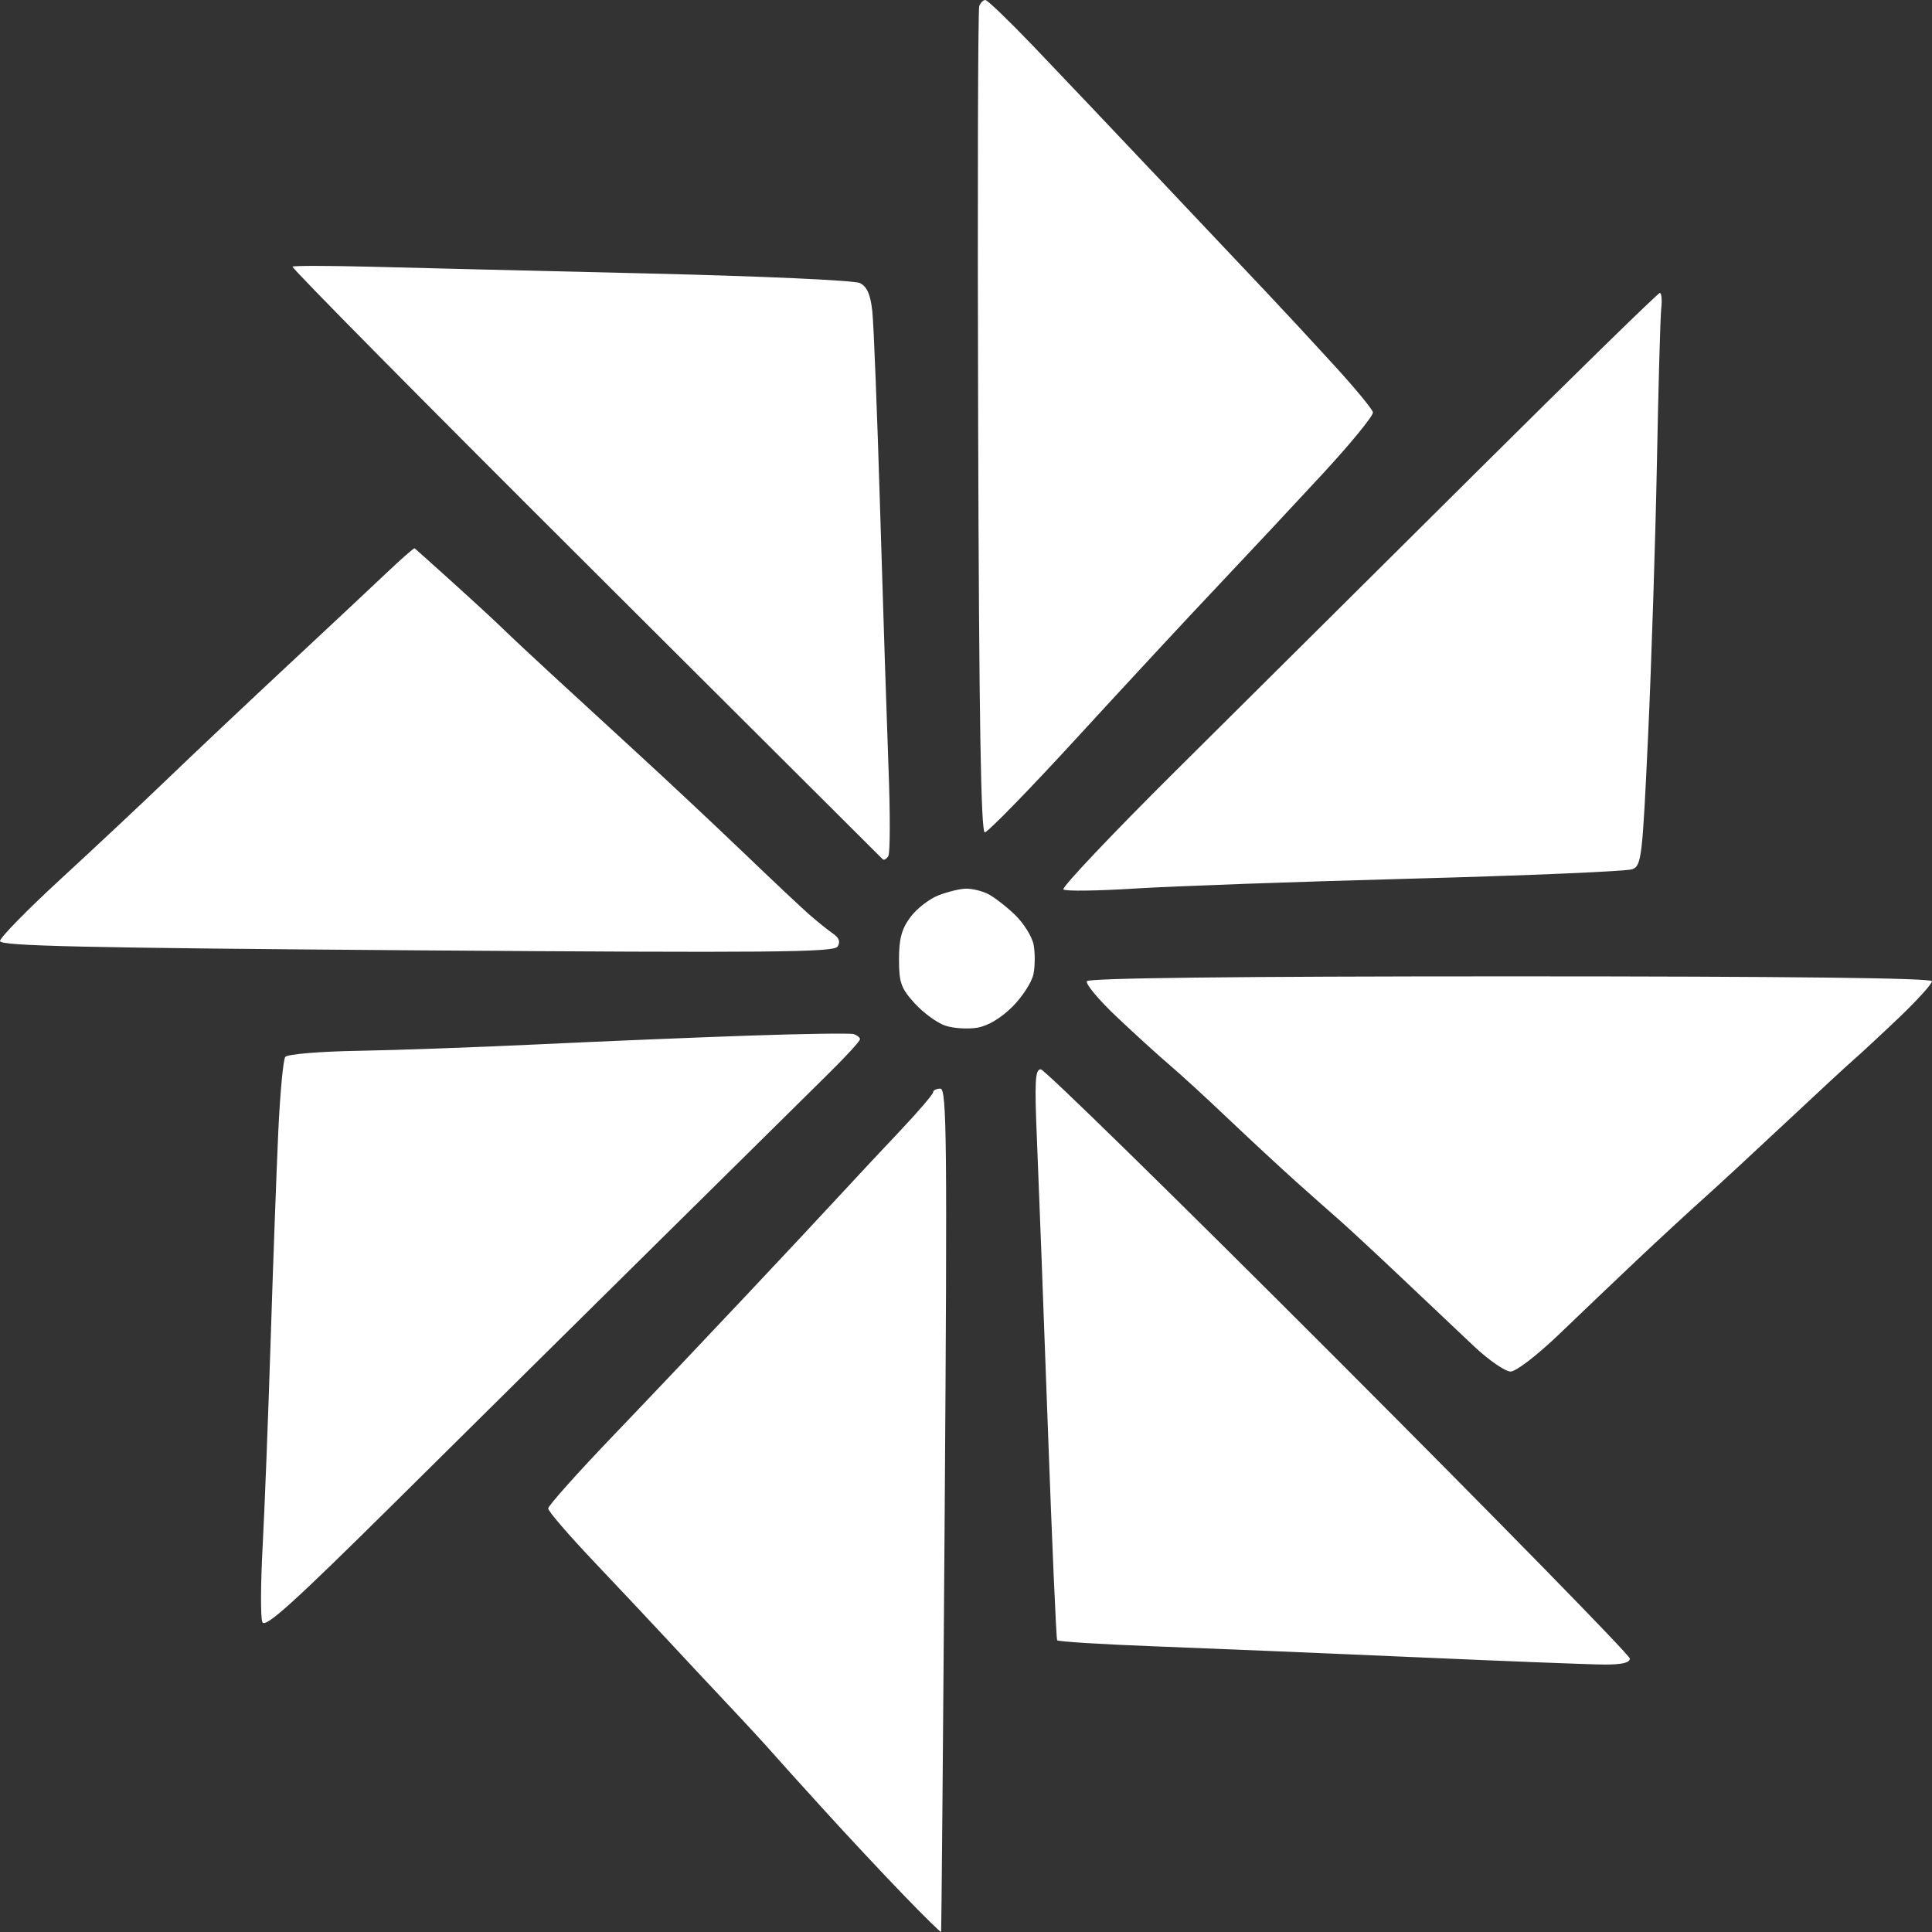 <svg width="56" height="56" viewBox="0 0 56 56" fill="none" xmlns="http://www.w3.org/2000/svg">
<rect x="0" y="0" width="56" height="56" fill="#333333" stroke="none"/>
<path d="M28.352 12.239C28.332 5.701 28.346 0.273 28.384 0.175C28.421 0.078 28.501 0 28.562 0C28.621 0.001 29.234 0.59 29.924 1.309C30.611 2.028 32.229 3.73 33.515 5.093C34.802 6.454 36.245 7.982 36.724 8.489C37.202 8.994 38.081 9.942 38.677 10.596C39.273 11.248 39.778 11.858 39.795 11.952C39.813 12.045 39.16 12.845 38.346 13.726C37.529 14.609 36.163 16.071 35.309 16.974C34.455 17.875 32.618 19.855 31.229 21.37C29.839 22.886 28.631 24.125 28.545 24.125C28.432 24.125 28.378 20.835 28.352 12.239Z" fill="white"/>
<path d="M16.96 16.307C12.254 11.618 8.437 7.757 8.478 7.728C8.519 7.699 9.521 7.701 10.703 7.73C11.885 7.762 15.506 7.849 18.749 7.926C22.093 8.005 24.768 8.125 24.928 8.206C25.131 8.308 25.232 8.537 25.284 9.02C25.325 9.389 25.427 11.984 25.511 14.786C25.595 17.588 25.705 20.953 25.754 22.265C25.805 23.576 25.802 24.723 25.749 24.812C25.694 24.901 25.62 24.943 25.584 24.904C25.549 24.866 22.148 21.477 17.854 17.199L16.96 16.307Z" fill="white"/>
<path d="M34.072 22.349C35.918 20.517 39.81 16.648 42.724 13.754C45.636 10.859 48.061 8.49 48.111 8.49C48.16 8.489 48.18 8.696 48.151 8.949C48.125 9.202 48.068 11.223 48.026 13.442C47.983 15.66 47.869 19.187 47.773 21.28C47.606 24.868 47.581 25.09 47.314 25.195C47.159 25.255 44.299 25.378 40.958 25.467C37.618 25.556 33.995 25.685 32.908 25.754C31.82 25.823 30.883 25.836 30.823 25.781C30.765 25.727 32.227 24.182 34.072 22.349Z" fill="white"/>
<path d="M8.326 19.301C9.488 18.219 10.786 17.003 11.21 16.6C11.635 16.197 11.998 15.878 12.019 15.893C12.039 15.907 12.549 16.364 13.152 16.909C13.755 17.453 14.41 18.059 14.609 18.254C14.809 18.45 15.416 19.018 15.96 19.519L18.499 21.853C19.352 22.635 20.719 23.917 21.536 24.7C22.353 25.484 23.212 26.293 23.445 26.498C23.678 26.702 23.99 26.954 24.137 27.055C24.322 27.182 24.366 27.299 24.278 27.437C24.171 27.605 22.335 27.62 12.076 27.546C2.438 27.475 0 27.421 0 27.277C0 27.178 0.794 26.367 1.765 25.474C2.736 24.581 4.134 23.271 4.873 22.56C5.61 21.85 7.165 20.384 8.326 19.301Z" fill="white"/>
<path d="M26.389 26.583C26.571 26.338 26.936 26.055 27.201 25.952C27.466 25.849 27.825 25.761 28 25.758C28.175 25.756 28.46 25.823 28.636 25.911C28.811 25.999 29.161 26.269 29.415 26.512C29.669 26.756 29.914 27.146 29.959 27.38C30.004 27.613 30.003 27.995 29.957 28.229C29.912 28.462 29.636 28.891 29.343 29.183C29.008 29.515 28.63 29.74 28.318 29.79C28.045 29.834 27.633 29.807 27.4 29.729C27.167 29.652 26.77 29.362 26.517 29.087C26.116 28.646 26.058 28.485 26.058 27.805C26.058 27.209 26.136 26.923 26.389 26.583Z" fill="white"/>
<path d="M32.378 29.484C31.854 28.989 31.46 28.519 31.503 28.441C31.553 28.349 35.796 28.3 43.79 28.3C51.836 28.3 56 28.348 56 28.441C56 28.519 55.571 28.992 55.047 29.493C54.523 29.992 53.934 30.538 53.74 30.707C53.545 30.875 52.656 31.699 51.763 32.536C50.869 33.374 49.79 34.372 49.365 34.752C48.938 35.135 48.084 35.923 47.465 36.507C46.848 37.09 45.83 38.061 45.204 38.662C44.554 39.286 43.944 39.755 43.783 39.755C43.628 39.753 43.15 39.423 42.724 39.022C42.296 38.62 41.338 37.714 40.595 37.009C39.851 36.305 39.056 35.568 38.83 35.371C38.603 35.173 38.035 34.67 37.569 34.253C37.103 33.835 36.213 33.009 35.59 32.418C34.969 31.826 34.206 31.127 33.895 30.864C33.586 30.601 32.902 29.979 32.378 29.484Z" fill="white"/>
<path d="M15.607 30.271C17.354 30.187 20.087 30.074 21.68 30.019C23.271 29.964 24.651 29.944 24.744 29.974C24.839 30.003 24.921 30.069 24.928 30.119C24.935 30.169 24.52 30.623 24.004 31.13C23.49 31.635 21.311 33.789 19.162 35.914C17.012 38.038 13.553 41.461 11.475 43.52C8.473 46.493 7.678 47.211 7.603 47.014C7.55 46.878 7.555 45.906 7.611 44.856C7.668 43.804 7.772 41.13 7.843 38.913C7.913 36.694 8.014 33.957 8.065 32.828C8.117 31.699 8.209 30.712 8.269 30.635C8.332 30.555 9.265 30.477 10.403 30.458C11.518 30.439 13.858 30.354 15.607 30.271Z" fill="white"/>
<path d="M30.37 41.318C30.247 37.932 30.107 34.223 30.058 33.076C29.984 31.335 30.003 30.99 30.168 30.995C30.277 30.998 34.162 34.803 38.803 39.45C43.443 44.096 47.241 47.977 47.242 48.075C47.243 48.195 47.003 48.251 46.502 48.248C46.094 48.246 43.631 48.15 41.029 48.035C38.426 47.921 35.036 47.779 33.494 47.721C31.952 47.663 30.669 47.583 30.642 47.544C30.616 47.506 30.493 44.703 30.37 41.318Z" fill="white"/>
<path d="M26.093 32.774C26.617 32.219 27.045 31.718 27.047 31.66C27.047 31.602 27.141 31.554 27.257 31.554C27.442 31.554 27.458 33.008 27.383 43.759C27.336 50.472 27.288 55.98 27.278 55.999C27.267 56.018 26.781 55.541 26.199 54.938C25.616 54.335 24.589 53.237 23.916 52.497C23.242 51.757 22.552 50.993 22.384 50.799C22.215 50.604 21.629 49.967 21.079 49.384C20.53 48.8 19.726 47.941 19.293 47.474C18.859 47.007 17.916 46.004 17.197 45.245C16.478 44.487 15.889 43.802 15.889 43.724C15.889 43.646 16.731 42.702 17.76 41.628C18.79 40.553 20.555 38.691 21.685 37.489C22.814 36.288 24.054 34.962 24.439 34.543C24.825 34.124 25.569 33.327 26.093 32.774Z" fill="white"/>
</svg>
